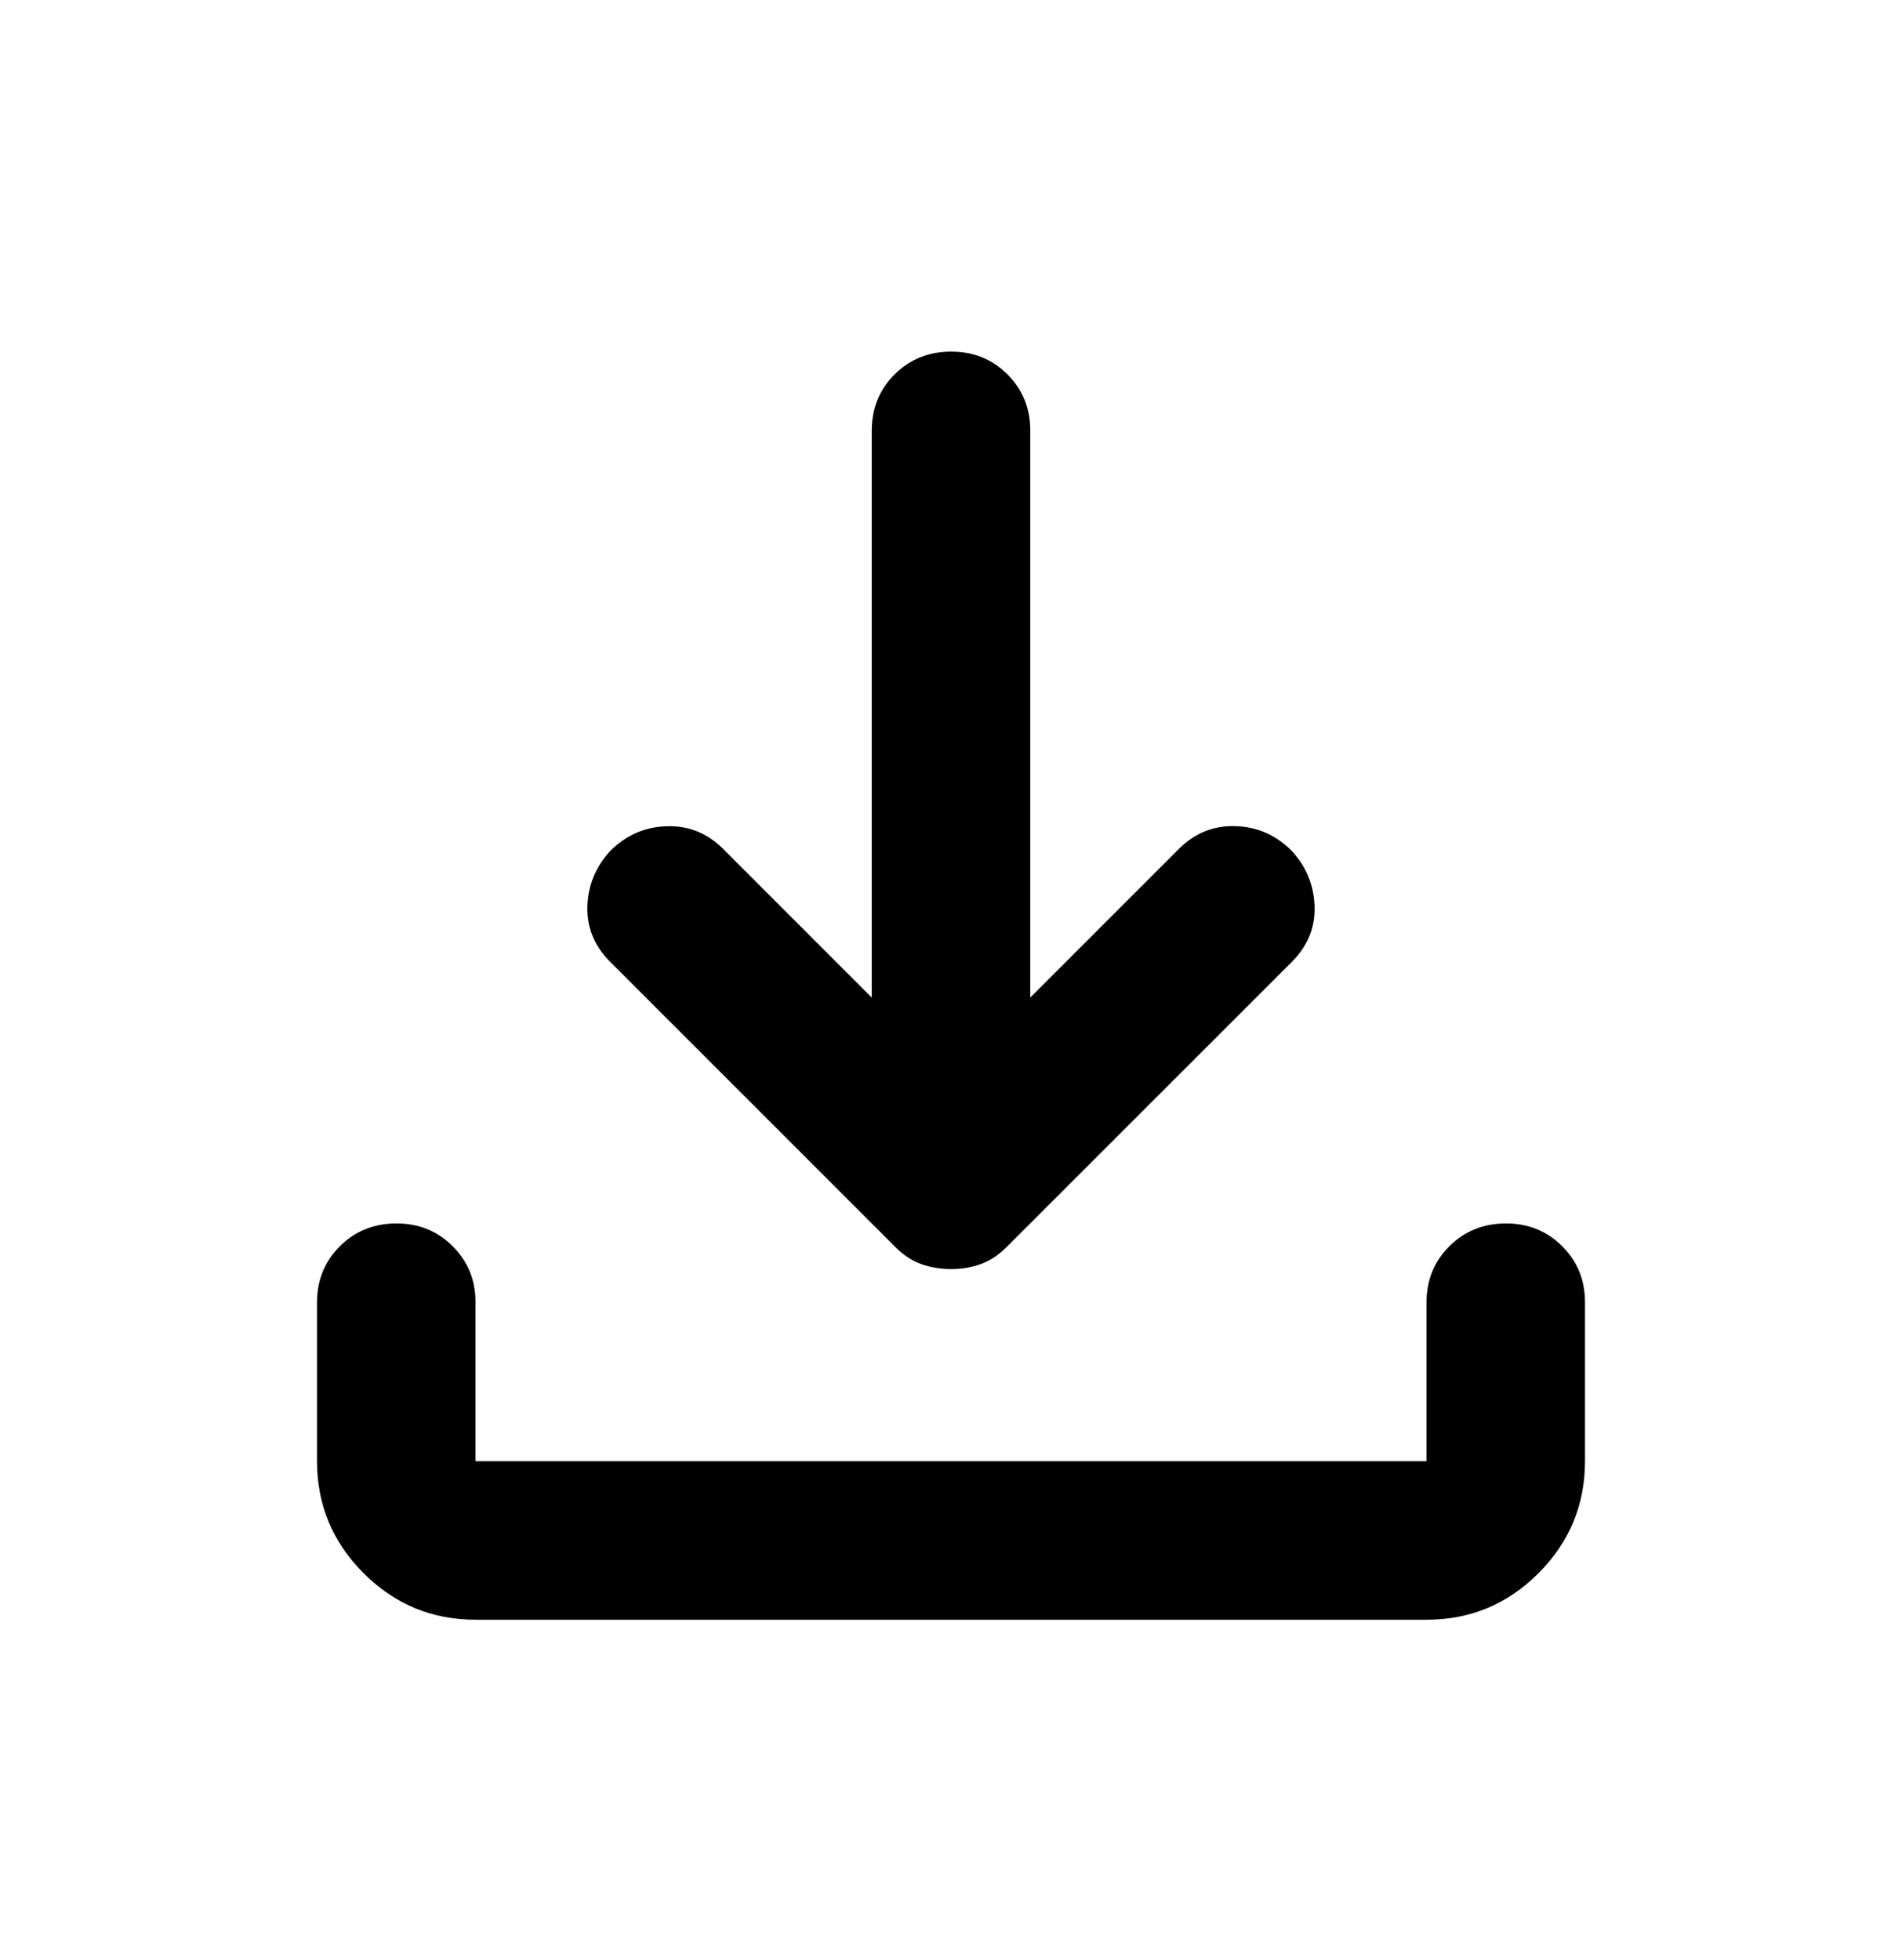 <svg width="33" height="34" viewBox="0 0 33 34" fill="none" xmlns="http://www.w3.org/2000/svg">
<path d="M16.5 22.016C16.317 22.016 16.145 21.987 15.984 21.93C15.824 21.874 15.675 21.776 15.537 21.637L10.588 16.688C10.312 16.413 10.181 16.092 10.191 15.725C10.203 15.358 10.335 15.037 10.588 14.762C10.863 14.488 11.189 14.345 11.568 14.334C11.947 14.322 12.273 14.454 12.547 14.728L15.125 17.306V7.475C15.125 7.085 15.257 6.759 15.521 6.496C15.785 6.233 16.111 6.101 16.5 6.1C16.889 6.099 17.215 6.231 17.48 6.496C17.745 6.761 17.877 7.087 17.875 7.475V17.306L20.453 14.728C20.728 14.453 21.055 14.321 21.433 14.332C21.812 14.343 22.138 14.487 22.413 14.762C22.665 15.037 22.797 15.358 22.808 15.725C22.82 16.092 22.688 16.413 22.413 16.688L17.462 21.637C17.325 21.775 17.176 21.873 17.016 21.93C16.855 21.988 16.683 22.017 16.5 22.016ZM8.25 28.1C7.494 28.1 6.847 27.831 6.309 27.293C5.77 26.755 5.501 26.107 5.5 25.35V22.6C5.5 22.21 5.632 21.884 5.896 21.621C6.16 21.358 6.486 21.226 6.875 21.225C7.264 21.224 7.59 21.356 7.855 21.621C8.12 21.886 8.252 22.212 8.25 22.6V25.35H24.75V22.6C24.75 22.21 24.882 21.884 25.146 21.621C25.41 21.358 25.736 21.226 26.125 21.225C26.514 21.224 26.84 21.356 27.105 21.621C27.37 21.886 27.502 22.212 27.5 22.6V25.35C27.5 26.106 27.231 26.754 26.693 27.293C26.155 27.832 25.507 28.101 24.75 28.1H8.25Z" fill="black"/>
</svg>
